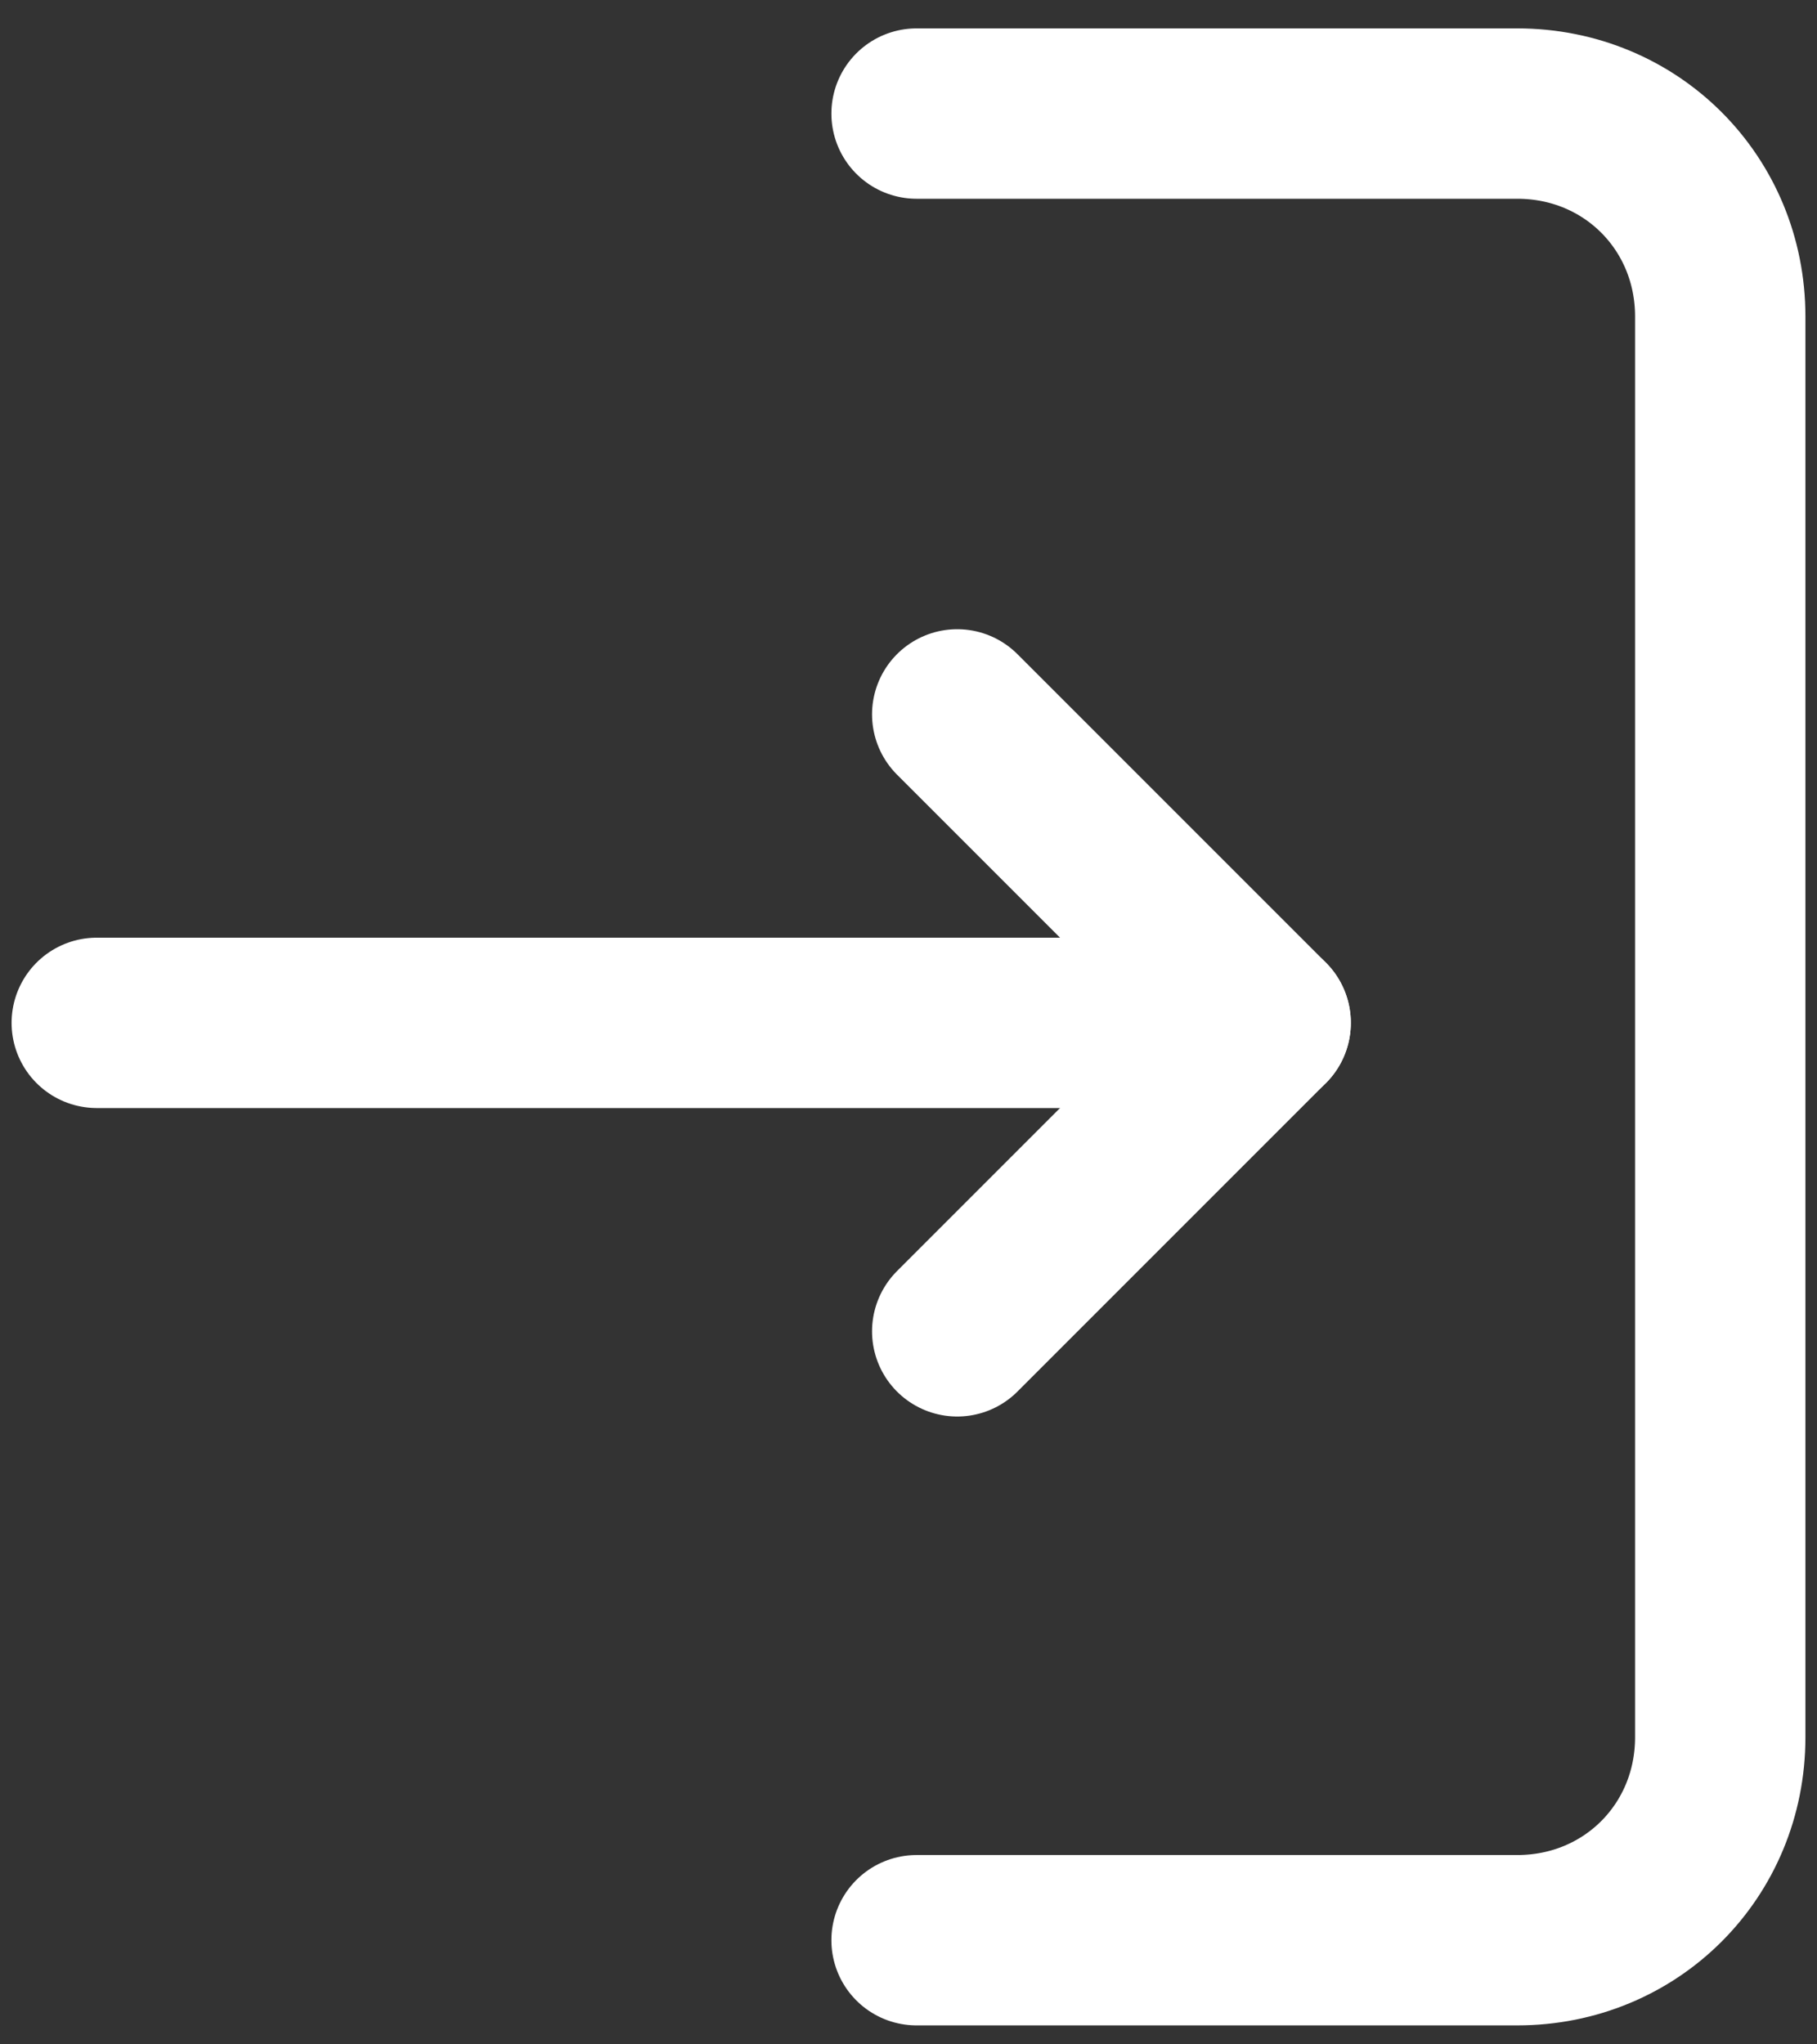 <svg width="16" height="18" viewBox="0 0 16 18" fill="none" xmlns="http://www.w3.org/2000/svg">
<rect x="0" y="0" width="16" height="18" fill="#333333" stroke="none"/>
<path d="M0.852 9.006H11.145" stroke="white" stroke-width="1.5" stroke-miterlimit="10" stroke-linecap="round" stroke-linejoin="round"/>
<path d="M8.071 1H13.361C14.362 1 15.148 1.786 15.148 2.787V15.296C15.148 16.297 14.362 17.083 13.361 17.083H8.071" stroke="white" stroke-width="1.5" stroke-miterlimit="10" stroke-linecap="round" stroke-linejoin="round"/>
<path d="M8.429 11.722L11.145 9.006L8.429 6.29" stroke="white" stroke-width="1.5" stroke-miterlimit="10" stroke-linecap="round" stroke-linejoin="round"/>
</svg>
